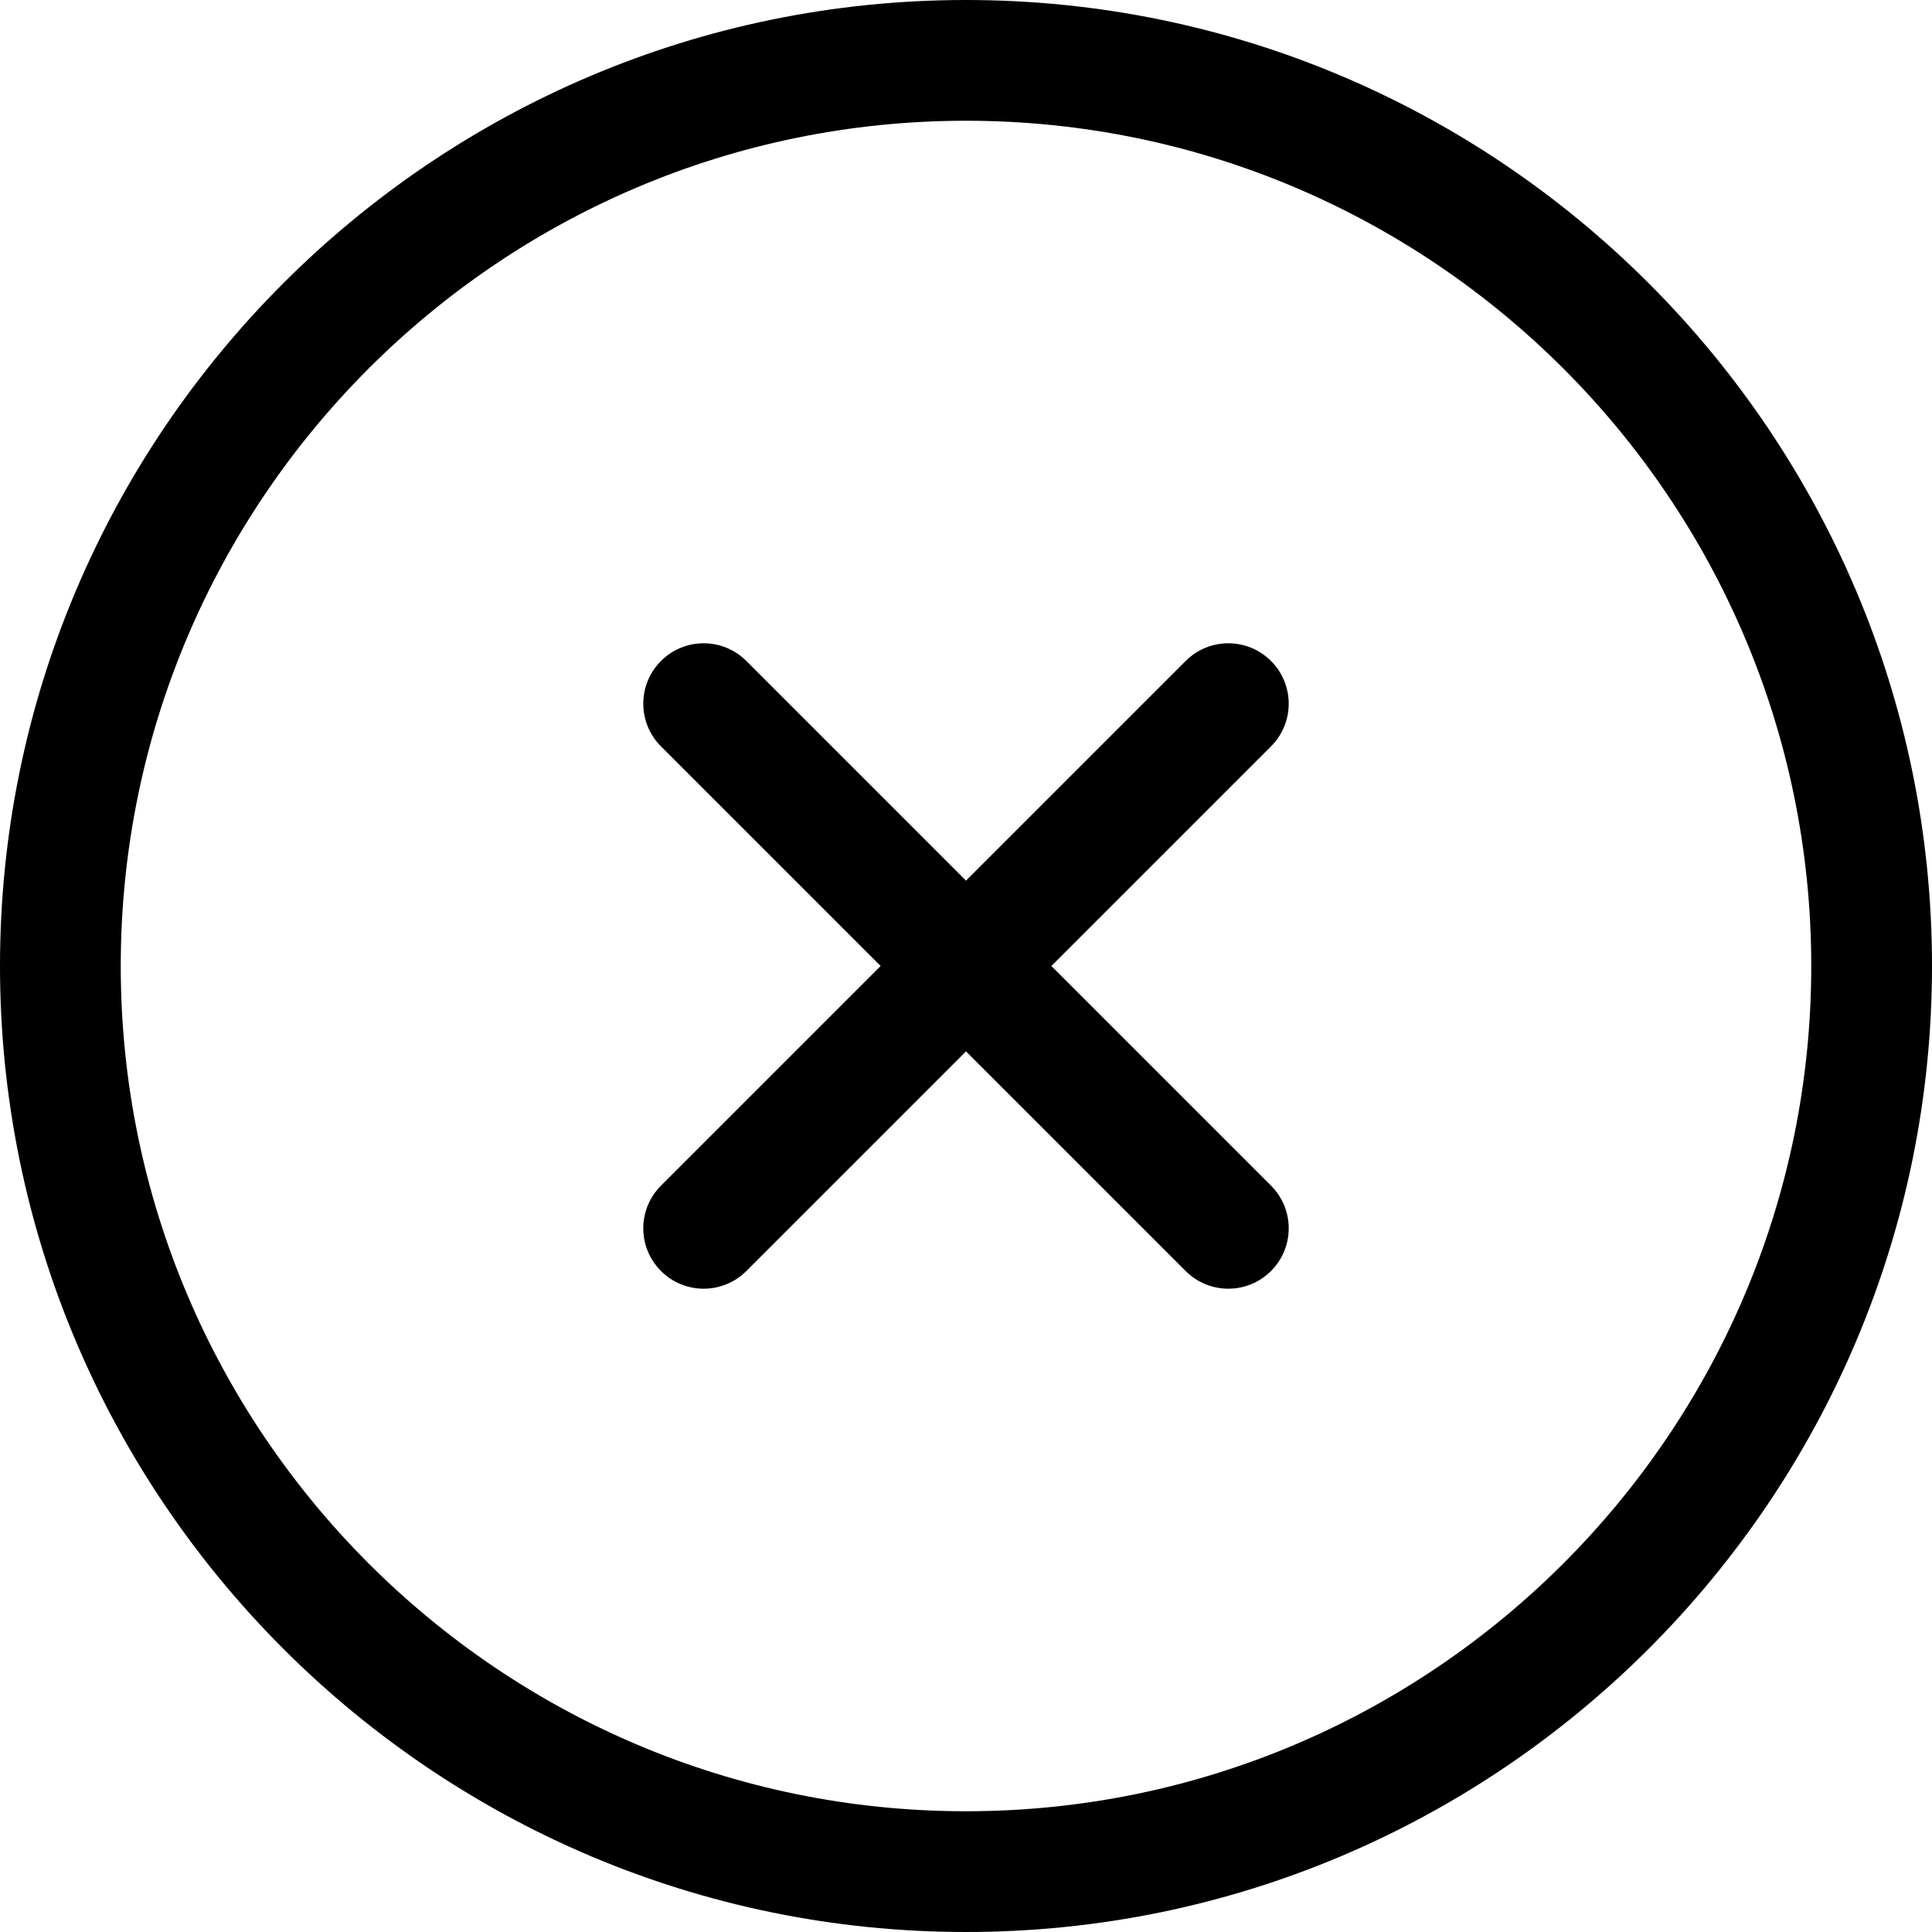 <svg xmlns="http://www.w3.org/2000/svg" id="Layer_1" data-name="Layer 1" viewBox="0 0 32 32"><defs><style>      .cls-1 {        fill: none;        stroke: #000;        stroke-miterlimit: 10;        stroke-width: 2px;      }      .cls-2 {        fill: #000;        stroke-width: 0px;      }      .cls-3 {        display: none;      }    </style></defs><g id="Layer_1-2" data-name="Layer 1" class="cls-3"><g id="icon"><rect class="cls-1" x="1" y="1" width="30" height="30"></rect></g></g><g id="Layer_2" data-name="Layer 2"><g><path class="cls-2" d="M16,0C7.178,0,0,7.178,0,16s7.178,16,16,16,16-7.178,16-16S24.822,0,16,0ZM16,30c-7.72,0-14-6.28-14-14S8.28,2,16,2s14,6.28,14,14-6.28,14-14,14Z"></path><path class="cls-2" d="M21.052,10.948c-.391-.391-1.023-.391-1.414,0l-3.638,3.638-3.638-3.638c-.391-.391-1.023-.391-1.414,0s-.391,1.023,0,1.414l3.638,3.638-3.638,3.638c-.391.391-.391,1.023,0,1.414.195.195.451.293.707.293s.512-.098.707-.293l3.638-3.638,3.638,3.638c.195.195.451.293.707.293s.512-.098.707-.293c.391-.391.391-1.023,0-1.414l-3.638-3.638,3.638-3.638c.391-.391.391-1.023,0-1.414Z"></path></g></g></svg>